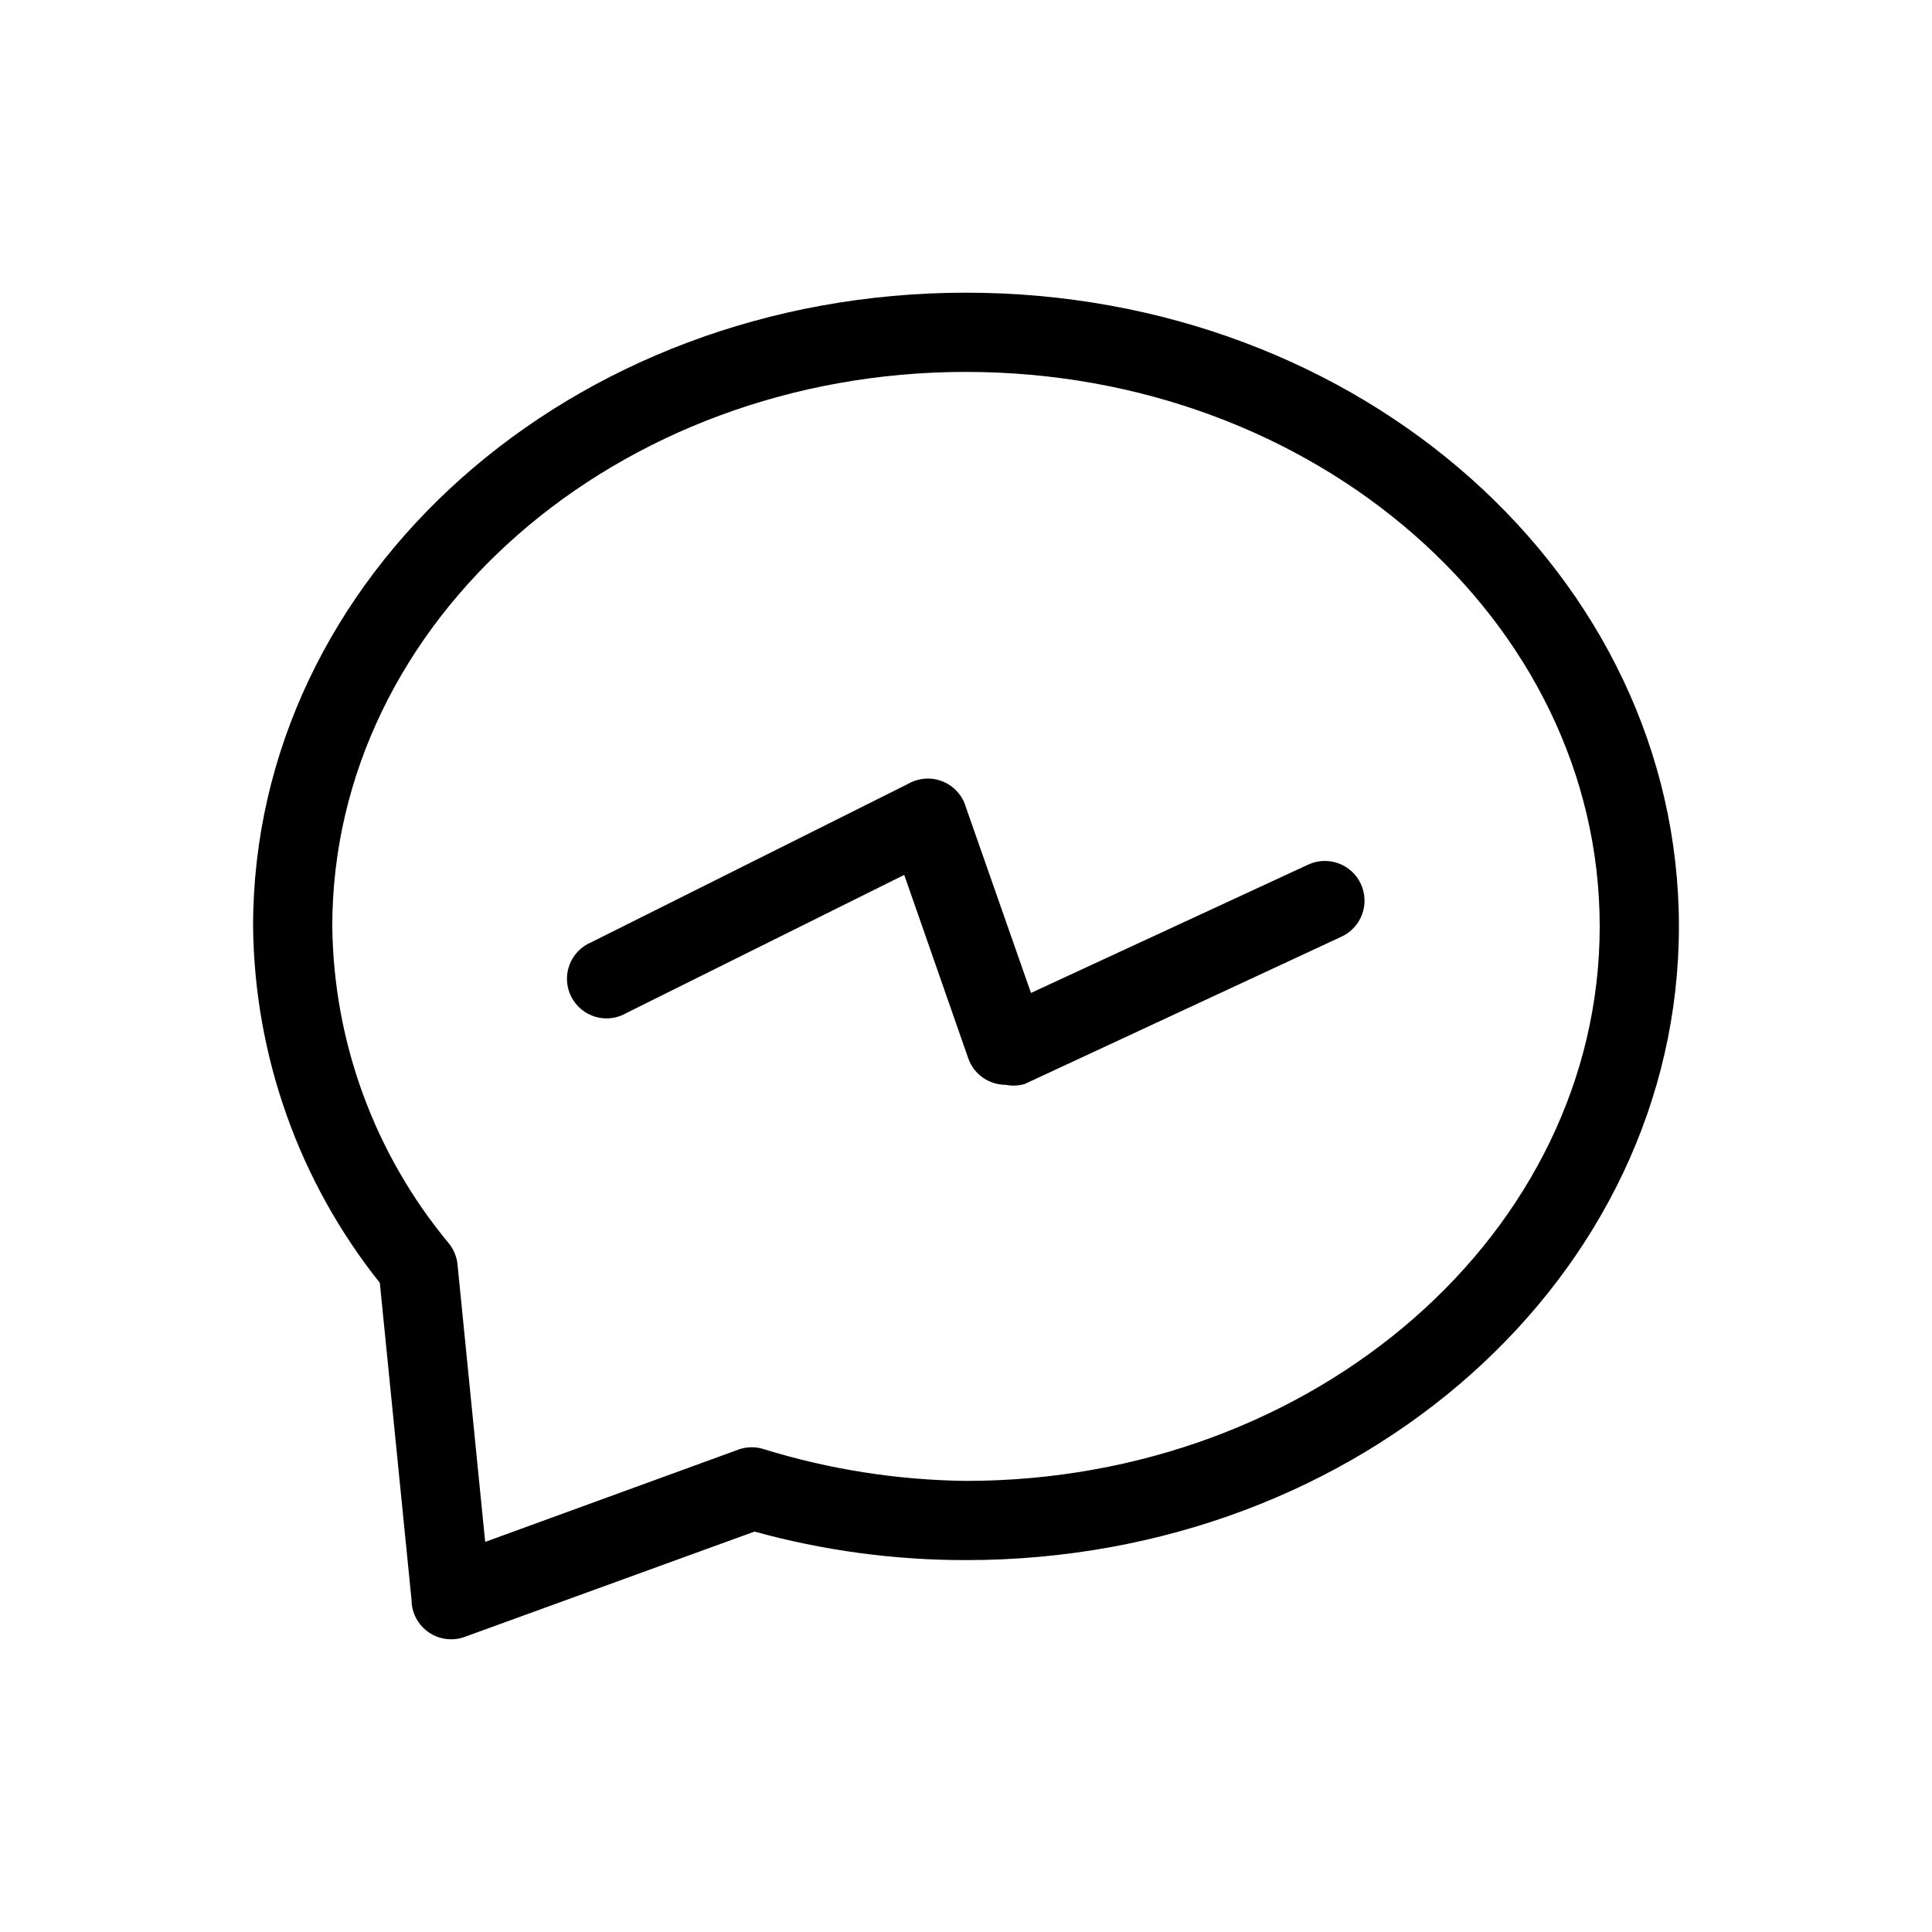 <?xml version="1.0" encoding="UTF-8"?>
<!-- Uploaded to: SVG Repo, www.svgrepo.com, Generator: SVG Repo Mixer Tools -->
<svg fill="#000000" width="800px" height="800px" version="1.1" viewBox="144 144 512 512" xmlns="http://www.w3.org/2000/svg">
 <g>
  <path d="m263.55 578.43c-5.797 0-10.496-4.699-10.496-10.496l-8.398-83.969c-21.414-26.863-33.234-60.109-33.586-94.461 0-92.574 83.969-167.94 188.93-167.94s188.93 75.363 188.93 167.94c0 92.574-83.969 167.94-188.93 167.94v-0.004c-18.941 0.023-37.793-2.519-56.051-7.555l-76.832 27.918c-1.141 0.422-2.352 0.633-3.566 0.629zm136.45-335.87c-92.574 0-167.94 65.914-167.94 146.95 0.34 30.699 11.238 60.352 30.859 83.969 1.277 1.559 2.078 3.453 2.309 5.457l7.348 73.684 67.383-24.562c2.113-0.691 4.394-0.691 6.508 0 17.348 5.356 35.375 8.184 53.531 8.395 92.574 0 167.94-65.914 167.94-146.95-0.004-81.027-75.363-146.94-167.94-146.94z"/>
  <path d="m410.5 431.49c-4.422-0.004-8.367-2.773-9.867-6.93l-17.004-48.703-73.473 36.527c-2.5 1.504-5.512 1.902-8.316 1.094-2.805-0.809-5.144-2.746-6.461-5.352-1.316-2.602-1.492-5.637-0.48-8.375 1.012-2.734 3.117-4.926 5.812-6.051l83.969-41.984c2.809-1.605 6.203-1.828 9.199-0.598 2.996 1.234 5.254 3.777 6.125 6.898l17.215 49.121 73.473-34.008h-0.004c5.277-2.434 11.527-0.133 13.961 5.144 2.434 5.273 0.133 11.523-5.144 13.957l-83.969 39.047c-1.637 0.477-3.363 0.551-5.035 0.211z"/>
 </g>
</svg>